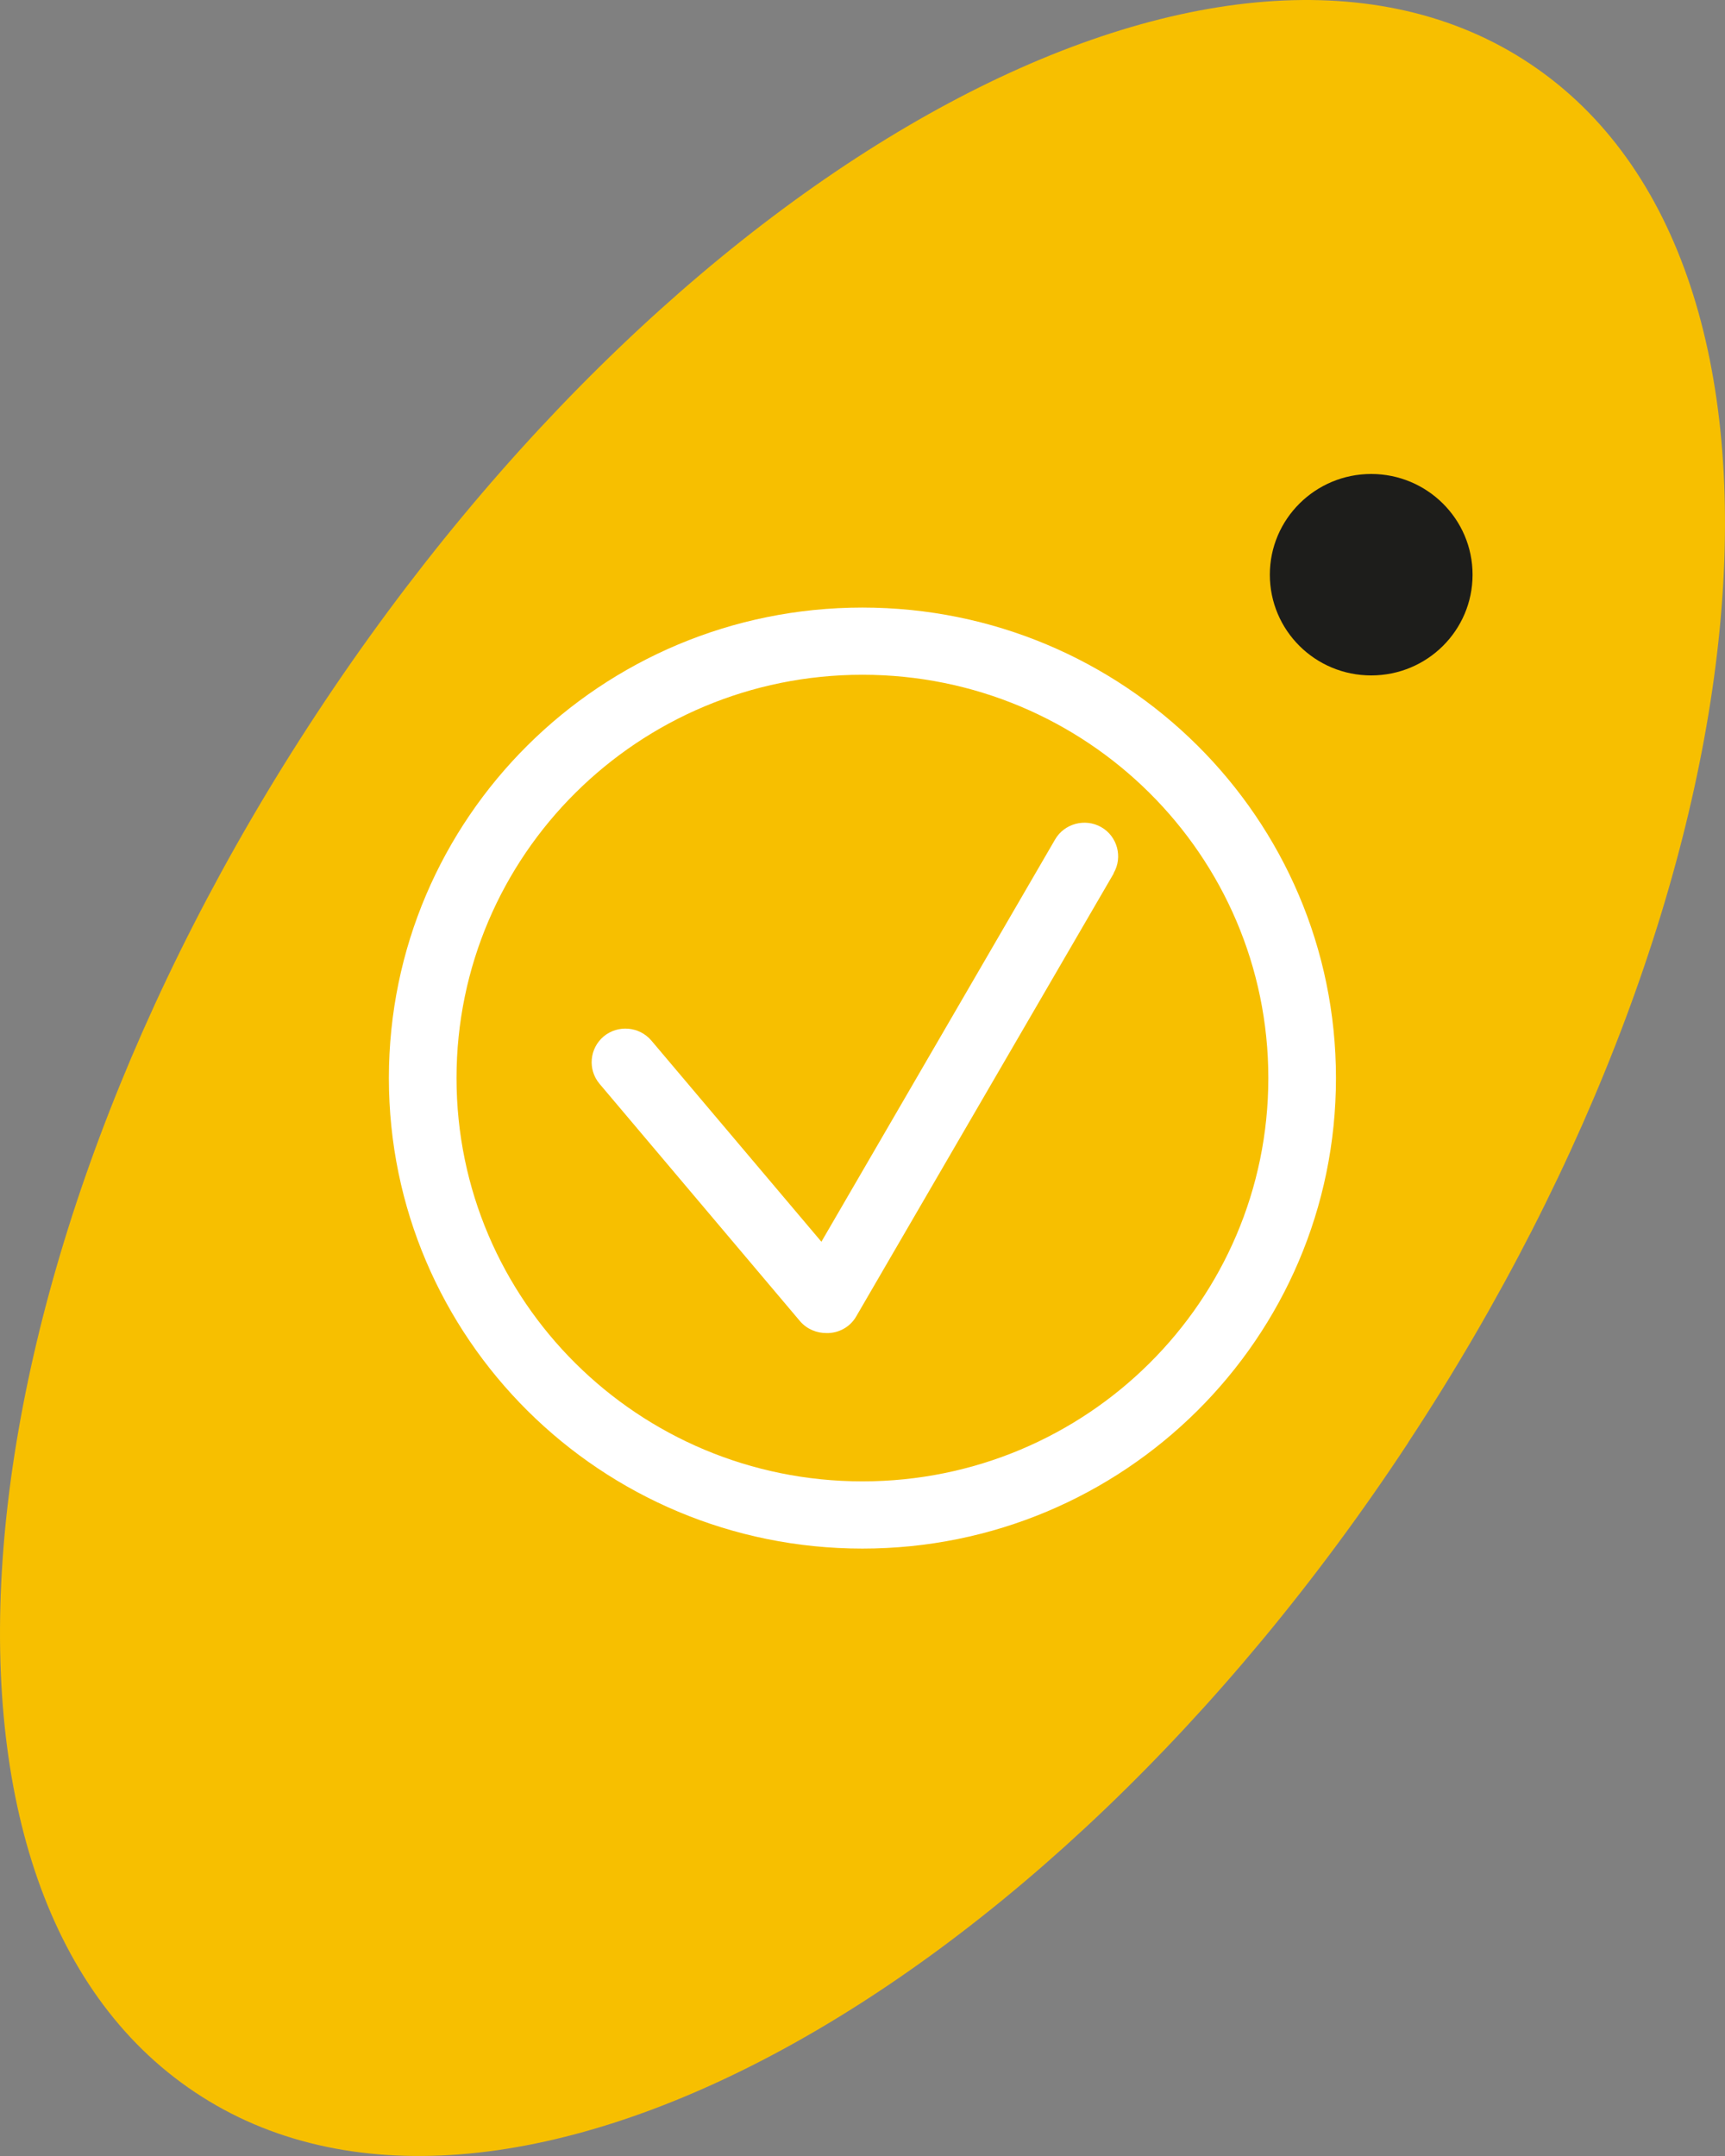 <?xml version="1.0" encoding="UTF-8"?>
<svg xmlns="http://www.w3.org/2000/svg" width="80" height="100" viewBox="0 0 80 100" fill="none">
  <rect x="0" y="0" width="80" height="100" fill="#808080" stroke="none"/>
  <path d="M65.306 66.918C48.205 92.899 22.997 106.379 9.033 97.036C-4.95 87.703 -2.42 59.07 14.691 33.089C31.791 7.119 56.99 -6.381 70.963 2.962C84.947 12.295 82.427 40.928 65.306 66.909" fill="#F7BF00"></path>
  <path d="M68.293 26.656C68.293 29.239 66.191 31.328 63.592 31.328C60.992 31.328 58.891 29.239 58.891 26.656C58.891 24.073 61.002 21.984 63.592 21.984C66.181 21.984 68.293 24.073 68.293 26.656Z" fill="#1D1D1B"></path>
  <path d="M39.996 28.18C27.866 28.18 18.035 37.948 18.035 50.003C18.035 62.058 27.866 71.827 39.996 71.827C52.127 71.827 61.958 62.058 61.958 50.003C61.958 37.948 52.127 28.18 39.996 28.18ZM39.996 68.709C29.599 68.709 21.172 60.336 21.172 50.003C21.172 39.67 29.599 31.297 39.996 31.297C50.395 31.297 58.821 39.67 58.821 50.003C58.821 60.336 50.395 68.709 39.996 68.709ZM51.65 40.512L39.708 61.059C39.419 61.563 38.881 61.841 38.333 61.831C37.875 61.831 37.427 61.653 37.108 61.286L27.806 50.271C27.248 49.608 27.338 48.628 27.995 48.073C28.662 47.519 29.648 47.608 30.206 48.261L38.094 57.595L48.931 38.938C49.359 38.196 50.325 37.938 51.072 38.364C51.819 38.79 52.078 39.75 51.65 40.492" fill="white"></path>
</svg>

